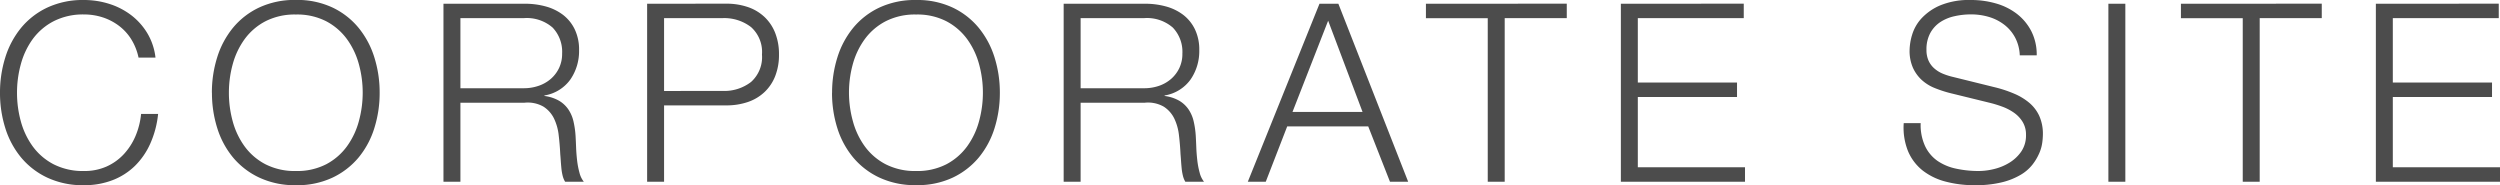 <svg xmlns="http://www.w3.org/2000/svg" width="160.464" height="11.888" viewBox="0 0 160.464 11.888"><path d="M9.5-7.968h1.088a3.9,3.9,0,0,0-.536-1.584A4.149,4.149,0,0,0,9-10.712a4.61,4.61,0,0,0-1.408-.712A5.358,5.358,0,0,0,6-11.664a5.392,5.392,0,0,0-2.36.488A4.856,4.856,0,0,0,1.952-9.864a5.631,5.631,0,0,0-1.008,1.9A7.5,7.5,0,0,0,.608-5.712,7.5,7.5,0,0,0,.944-3.456,5.543,5.543,0,0,0,1.952-1.568,4.9,4.9,0,0,0,3.64-.264,5.392,5.392,0,0,0,6,.224,5.023,5.023,0,0,0,7.832-.1a4.215,4.215,0,0,0,1.432-.912,4.676,4.676,0,0,0,.992-1.44,6.165,6.165,0,0,0,.5-1.9H9.664A4.835,4.835,0,0,1,9.3-2.92a4.026,4.026,0,0,1-.752,1.16,3.41,3.41,0,0,1-1.1.784A3.472,3.472,0,0,1,6-.688,4.12,4.12,0,0,1,4.048-1.12,3.867,3.867,0,0,1,2.712-2.264,4.919,4.919,0,0,1,1.944-3.88,6.9,6.9,0,0,1,1.7-5.712a6.866,6.866,0,0,1,.248-1.84A4.929,4.929,0,0,1,2.712-9.16,3.867,3.867,0,0,1,4.048-10.3,4.12,4.12,0,0,1,6-10.736a3.844,3.844,0,0,1,1.192.184,3.565,3.565,0,0,1,1.04.536,3.214,3.214,0,0,1,.8.872A3.652,3.652,0,0,1,9.5-7.968ZM15.3-5.712a6.866,6.866,0,0,1,.248-1.84,4.929,4.929,0,0,1,.768-1.608A3.867,3.867,0,0,1,17.648-10.3a4.12,4.12,0,0,1,1.952-.432,4.072,4.072,0,0,1,1.944.432A3.889,3.889,0,0,1,22.872-9.16a4.929,4.929,0,0,1,.768,1.608,6.866,6.866,0,0,1,.248,1.84A6.9,6.9,0,0,1,23.64-3.88a4.919,4.919,0,0,1-.768,1.616A3.889,3.889,0,0,1,21.544-1.12,4.072,4.072,0,0,1,19.6-.688a4.12,4.12,0,0,1-1.952-.432,3.867,3.867,0,0,1-1.336-1.144,4.919,4.919,0,0,1-.768-1.616A6.9,6.9,0,0,1,15.3-5.712Zm-1.088,0a7.5,7.5,0,0,0,.336,2.256,5.543,5.543,0,0,0,1.008,1.888,4.9,4.9,0,0,0,1.688,1.3A5.392,5.392,0,0,0,19.6.224a5.34,5.34,0,0,0,2.352-.488,4.919,4.919,0,0,0,1.68-1.3A5.543,5.543,0,0,0,24.64-3.456a7.5,7.5,0,0,0,.336-2.256,7.5,7.5,0,0,0-.336-2.256,5.631,5.631,0,0,0-1.008-1.9,4.875,4.875,0,0,0-1.68-1.312,5.34,5.34,0,0,0-2.352-.488,5.392,5.392,0,0,0-2.36.488,4.856,4.856,0,0,0-1.688,1.312,5.631,5.631,0,0,0-1.008,1.9A7.5,7.5,0,0,0,14.208-5.712ZM30.16-6v-4.5h4.064a2.526,2.526,0,0,1,1.856.608,2.249,2.249,0,0,1,.608,1.664,2.1,2.1,0,0,1-.2.936,2.155,2.155,0,0,1-.536.7,2.351,2.351,0,0,1-.784.44A2.918,2.918,0,0,1,34.224-6Zm-1.088-5.424V0H30.16V-5.072h4.128a2.028,2.028,0,0,1,1.208.256,1.888,1.888,0,0,1,.672.76,3.307,3.307,0,0,1,.3,1.072q.072.6.1,1.208.016.176.032.416t.04.488a3.467,3.467,0,0,0,.08.48A1.4,1.4,0,0,0,36.88,0h1.2a1.529,1.529,0,0,1-.28-.584,5.188,5.188,0,0,1-.152-.8q-.048-.424-.064-.84t-.032-.7a5.681,5.681,0,0,0-.136-.952,2.27,2.27,0,0,0-.336-.776,1.865,1.865,0,0,0-.6-.552,2.535,2.535,0,0,0-.928-.3v-.032A2.554,2.554,0,0,0,37.216-6.56a3.208,3.208,0,0,0,.56-1.888,2.989,2.989,0,0,0-.28-1.336,2.581,2.581,0,0,0-.752-.928,3.226,3.226,0,0,0-1.1-.536,4.959,4.959,0,0,0-1.336-.176Zm14.16,5.6V-10.5h3.744a2.813,2.813,0,0,1,1.84.576,2.141,2.141,0,0,1,.7,1.76,2.141,2.141,0,0,1-.7,1.76,2.813,2.813,0,0,1-1.84.576Zm-1.088-5.6V0h1.088V-4.9h3.984a4.236,4.236,0,0,0,1.392-.216,2.932,2.932,0,0,0,1.072-.64,2.829,2.829,0,0,0,.688-1.032,3.723,3.723,0,0,0,.24-1.376,3.723,3.723,0,0,0-.24-1.376,2.829,2.829,0,0,0-.688-1.032,2.932,2.932,0,0,0-1.072-.64,4.236,4.236,0,0,0-1.392-.216ZM55.1-5.712a6.866,6.866,0,0,1,.248-1.84A4.929,4.929,0,0,1,56.12-9.16,3.867,3.867,0,0,1,57.456-10.3a4.12,4.12,0,0,1,1.952-.432,4.072,4.072,0,0,1,1.944.432A3.889,3.889,0,0,1,62.68-9.16a4.929,4.929,0,0,1,.768,1.608,6.866,6.866,0,0,1,.248,1.84,6.9,6.9,0,0,1-.248,1.832,4.919,4.919,0,0,1-.768,1.616A3.889,3.889,0,0,1,61.352-1.12a4.072,4.072,0,0,1-1.944.432,4.12,4.12,0,0,1-1.952-.432A3.867,3.867,0,0,1,56.12-2.264a4.919,4.919,0,0,1-.768-1.616A6.9,6.9,0,0,1,55.1-5.712Zm-1.088,0a7.5,7.5,0,0,0,.336,2.256A5.543,5.543,0,0,0,55.36-1.568a4.9,4.9,0,0,0,1.688,1.3,5.392,5.392,0,0,0,2.36.488A5.34,5.34,0,0,0,61.76-.264a4.919,4.919,0,0,0,1.68-1.3,5.544,5.544,0,0,0,1.008-1.888,7.5,7.5,0,0,0,.336-2.256,7.5,7.5,0,0,0-.336-2.256,5.631,5.631,0,0,0-1.008-1.9,4.875,4.875,0,0,0-1.68-1.312,5.34,5.34,0,0,0-2.352-.488,5.392,5.392,0,0,0-2.36.488A4.856,4.856,0,0,0,55.36-9.864a5.631,5.631,0,0,0-1.008,1.9A7.5,7.5,0,0,0,54.016-5.712ZM69.968-6v-4.5h4.064a2.526,2.526,0,0,1,1.856.608A2.249,2.249,0,0,1,76.5-8.224a2.1,2.1,0,0,1-.2.936,2.155,2.155,0,0,1-.536.7,2.351,2.351,0,0,1-.784.44A2.918,2.918,0,0,1,74.032-6ZM68.88-11.424V0h1.088V-5.072H74.1a2.028,2.028,0,0,1,1.208.256,1.888,1.888,0,0,1,.672.76,3.307,3.307,0,0,1,.3,1.072q.072.6.1,1.208.016.176.032.416t.04.488a3.467,3.467,0,0,0,.08.48A1.4,1.4,0,0,0,76.688,0h1.2a1.529,1.529,0,0,1-.28-.584,5.189,5.189,0,0,1-.152-.8q-.048-.424-.064-.84t-.032-.7a5.682,5.682,0,0,0-.136-.952,2.27,2.27,0,0,0-.336-.776,1.865,1.865,0,0,0-.6-.552,2.535,2.535,0,0,0-.928-.3v-.032A2.554,2.554,0,0,0,77.024-6.56a3.208,3.208,0,0,0,.56-1.888,2.989,2.989,0,0,0-.28-1.336,2.581,2.581,0,0,0-.752-.928,3.226,3.226,0,0,0-1.1-.536,4.959,4.959,0,0,0-1.336-.176ZM83.568-4.48l2.288-5.856L88.064-4.48ZM85.3-11.424,80.7,0h1.152l1.376-3.552h5.2L89.824,0h1.168l-4.48-11.424Zm6.832,0v.928H96.1V0h1.088V-10.5h3.984v-.928Zm12.512,0V0h7.968V-.928h-6.88V-5.44H112.1v-.928h-6.368V-10.5h6.8v-.928ZM123.888-3.76H122.8a4.038,4.038,0,0,0,.28,1.808,3.137,3.137,0,0,0,.936,1.232,4.03,4.03,0,0,0,1.472.712,7.2,7.2,0,0,0,1.872.232A7.059,7.059,0,0,0,129.088.04,4.456,4.456,0,0,0,130.3-.44a2.721,2.721,0,0,0,.768-.664,3.388,3.388,0,0,0,.432-.728,2.582,2.582,0,0,0,.192-.68,4.343,4.343,0,0,0,.04-.512,2.816,2.816,0,0,0-.232-1.2,2.431,2.431,0,0,0-.64-.84,3.786,3.786,0,0,0-.944-.576,8.005,8.005,0,0,0-1.144-.392l-2.784-.688a4.2,4.2,0,0,1-.664-.208,1.987,1.987,0,0,1-.552-.336,1.471,1.471,0,0,1-.376-.5,1.654,1.654,0,0,1-.136-.7,2.183,2.183,0,0,1,.24-1.072,1.988,1.988,0,0,1,.632-.7,2.7,2.7,0,0,1,.912-.384,4.788,4.788,0,0,1,1.08-.12,3.962,3.962,0,0,1,1.16.168,3.011,3.011,0,0,1,.976.5,2.554,2.554,0,0,1,.688.816,2.647,2.647,0,0,1,.3,1.144h1.088a3.311,3.311,0,0,0-.344-1.544,3.33,3.33,0,0,0-.92-1.112,3.978,3.978,0,0,0-1.344-.672,5.743,5.743,0,0,0-1.616-.224,4.841,4.841,0,0,0-1.968.344,3.5,3.5,0,0,0-1.208.84,2.713,2.713,0,0,0-.6,1.056,3.625,3.625,0,0,0-.16.976,2.681,2.681,0,0,0,.216,1.136,2.431,2.431,0,0,0,.568.784,2.756,2.756,0,0,0,.824.512,7.618,7.618,0,0,0,.968.32l2.544.624a7.436,7.436,0,0,1,.816.248,3.3,3.3,0,0,1,.76.392,1.975,1.975,0,0,1,.56.592,1.559,1.559,0,0,1,.216.832,1.826,1.826,0,0,1-.3,1.064,2.511,2.511,0,0,1-.76.72,3.4,3.4,0,0,1-.984.408,4.163,4.163,0,0,1-.976.128,6.814,6.814,0,0,1-1.472-.152,3.3,3.3,0,0,1-1.192-.5,2.414,2.414,0,0,1-.792-.944A3.216,3.216,0,0,1,123.888-3.76Zm12.048-7.664V0h1.088V-11.424Zm4.656,0v.928h3.968V0h1.088V-10.5h3.984v-.928Zm12.512,0V0h7.968V-.928h-6.88V-5.44h6.368v-.928h-6.368V-10.5h6.8v-.928Z" transform="translate(-0.608 11.664)" fill="#202020" opacity="0.8"/></svg>